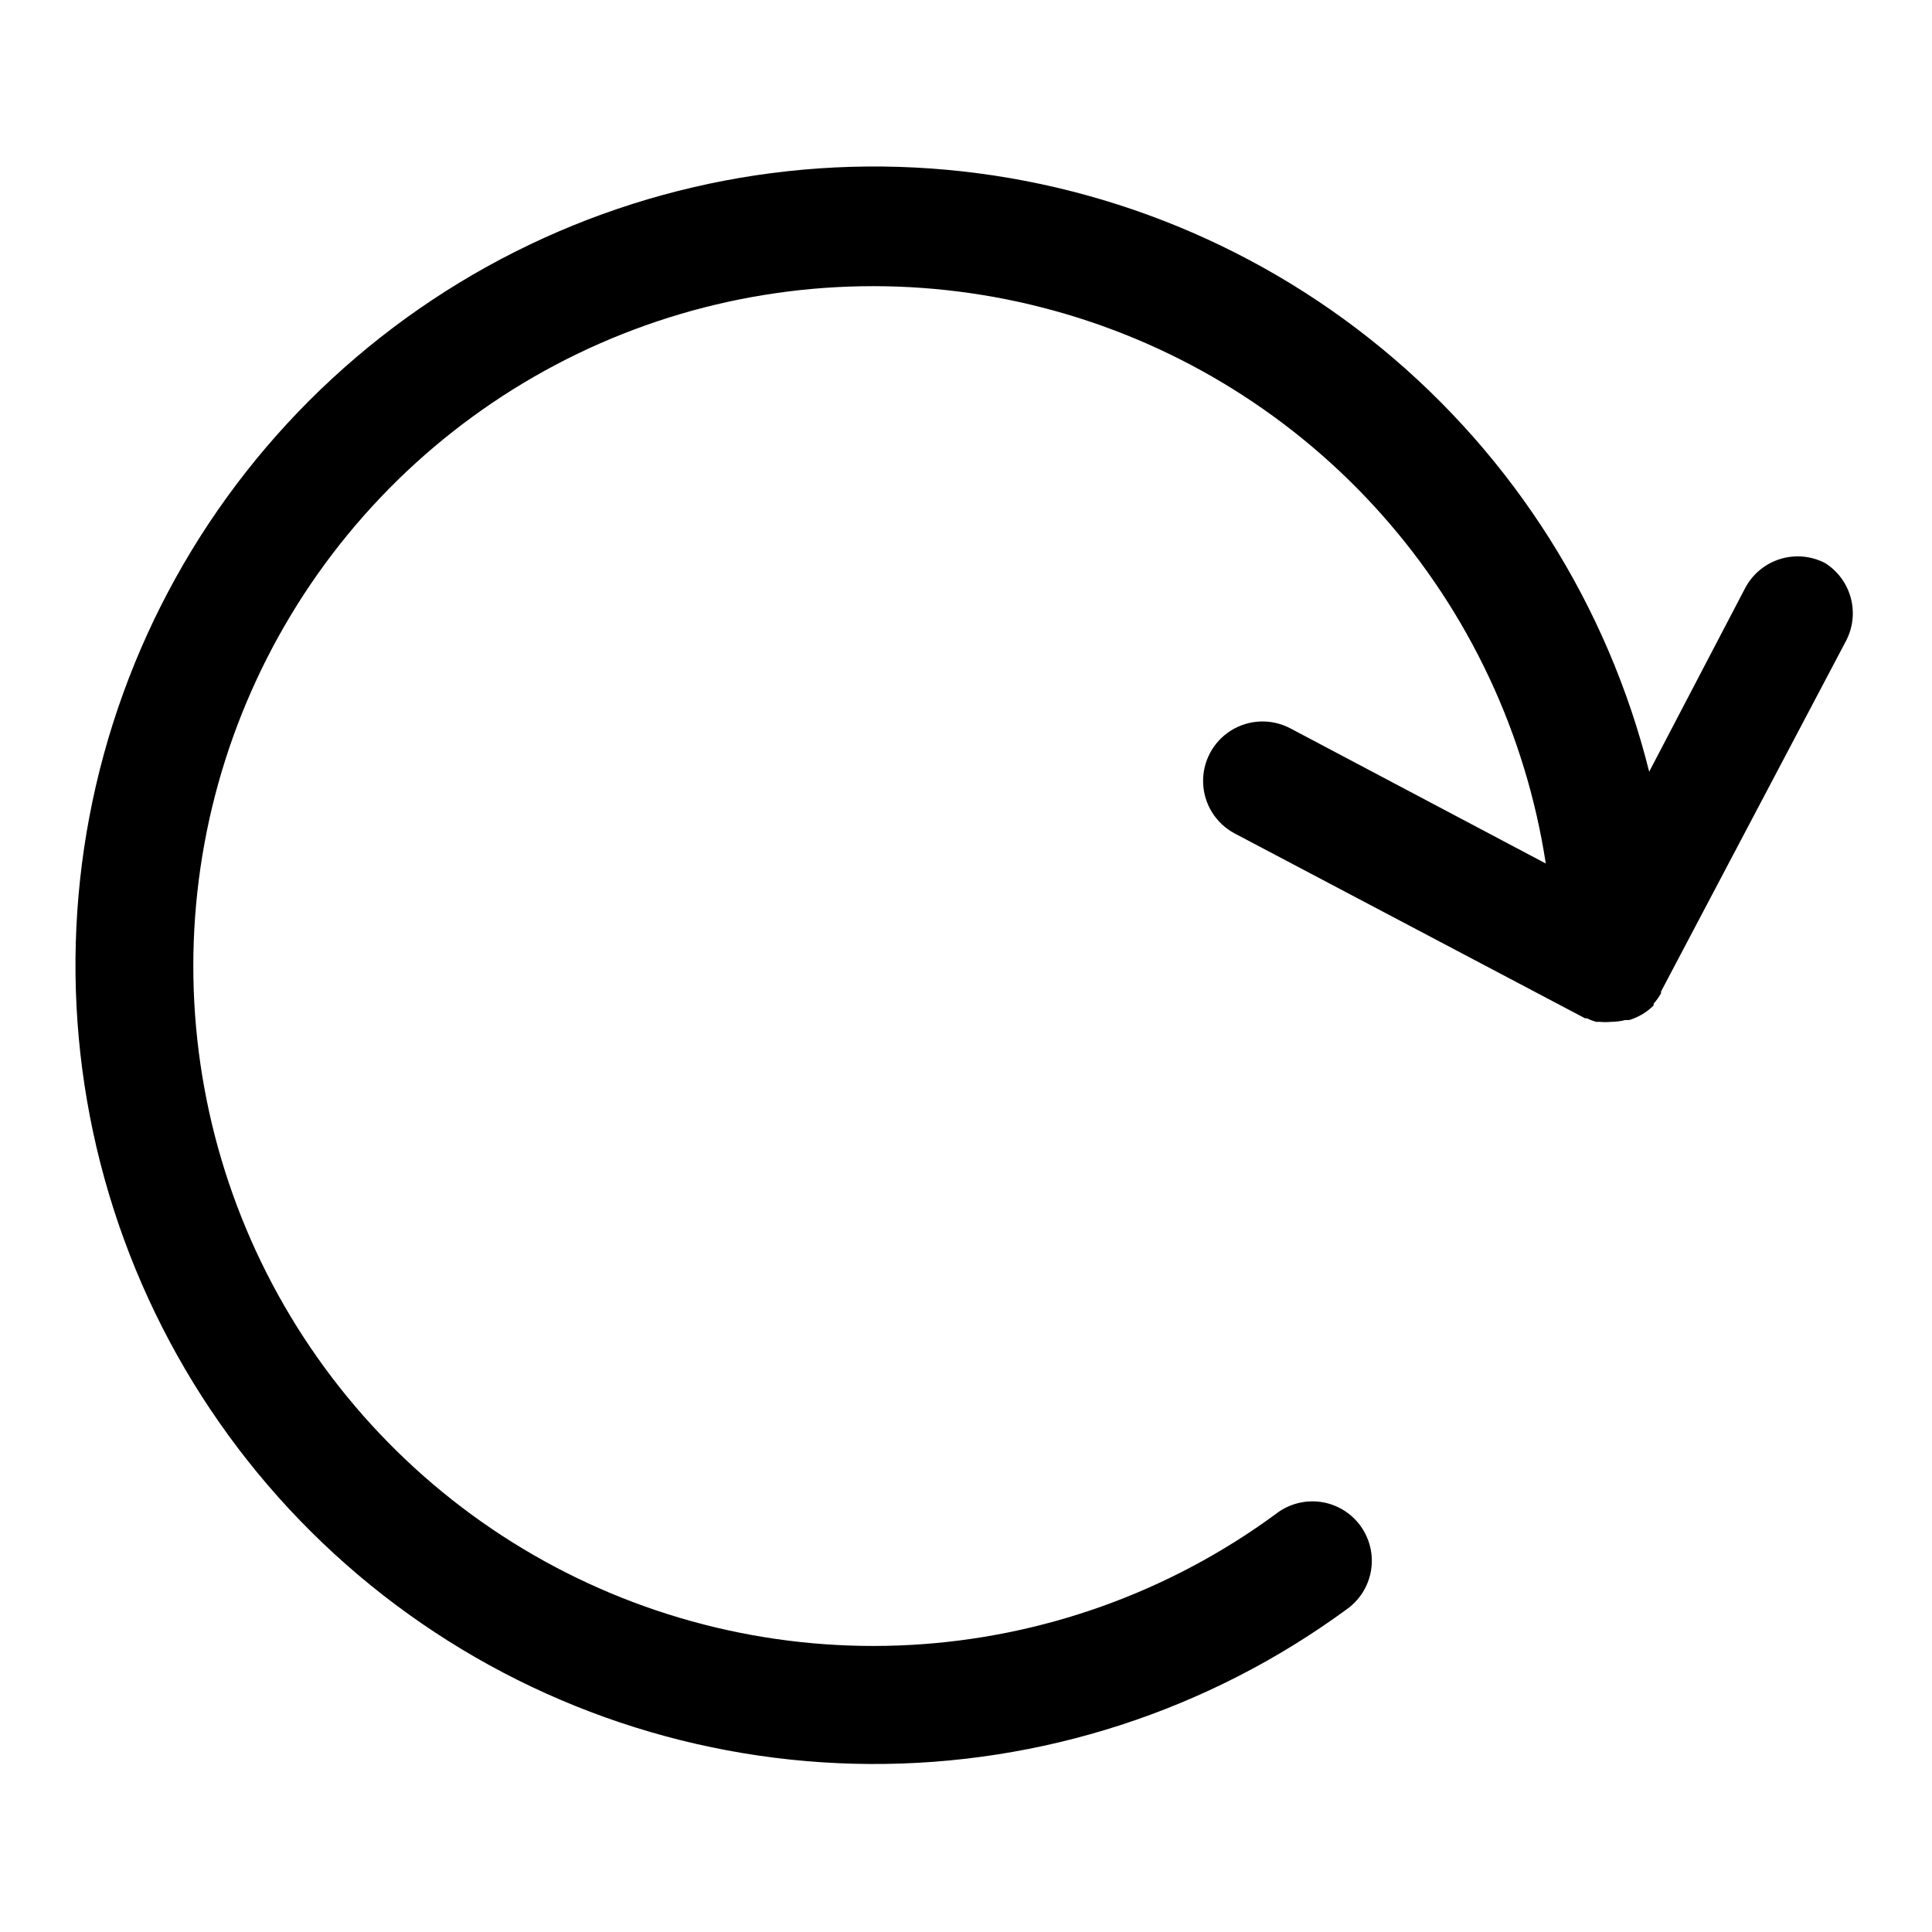 <?xml version="1.0" encoding="UTF-8"?>
<!-- Uploaded to: ICON Repo, www.svgrepo.com, Generator: ICON Repo Mixer Tools -->
<svg fill="#000000" width="800px" height="800px" version="1.1" viewBox="144 144 512 512" xmlns="http://www.w3.org/2000/svg">
 <path d="m627.73 293.25c-3.695-1.941-8.008-2.336-11.996-1.094-3.984 1.238-7.312 4.012-9.258 7.707l-25.426 48.648c-10.992-44.012-35.832-83.328-70.863-112.16-35.027-28.824-78.391-45.633-123.7-47.953-45.305-2.316-90.156 9.984-127.94 35.086-37.789 25.102-66.512 61.68-81.934 104.34-15.426 42.664-16.738 89.152-3.742 132.61 12.992 43.465 39.605 81.602 75.918 108.8 36.309 27.191 80.395 42 125.76 42.242 45.363 0.242 89.602-14.094 126.2-40.898 3.504-2.418 5.879-6.156 6.582-10.355s-0.324-8.504-2.848-11.934c-2.523-3.43-6.328-5.691-10.551-6.269-4.219-0.574-8.488 0.582-11.84 3.211-28.191 20.707-61.801 32.758-96.727 34.691-34.926 1.93-69.66-6.348-99.961-23.824-30.301-17.473-54.863-43.391-70.684-74.586-15.824-31.195-22.223-66.324-18.422-101.09 3.801-34.773 17.641-67.688 39.832-94.727 22.191-27.039 51.773-47.035 85.133-57.547 33.172-10.434 68.652-11.059 102.17-1.793 33.516 9.262 63.641 28.02 86.742 54.008 23.102 25.988 38.199 58.102 43.473 92.473l-67.699-35.816c-4.977-2.629-10.98-2.406-15.746 0.59-4.766 2.996-7.574 8.309-7.359 13.934 0.211 5.629 3.406 10.711 8.387 13.344l92.812 48.965h0.473l-0.004-0.004c0.785 0.383 1.602 0.699 2.441 0.945h0.945c1.047 0.105 2.102 0.105 3.148 0 1.246-0.008 2.488-0.168 3.699-0.473h1.023c0.922-0.281 1.82-0.652 2.676-1.102l0.867-0.473c1.055-0.645 2.035-1.41 2.91-2.281v-0.473c0.754-0.844 1.414-1.77 1.969-2.754v-0.473l48.965-92.812c1.871-3.5 2.352-7.578 1.344-11.418-1.008-3.836-3.426-7.152-6.777-9.285z"/>
</svg>